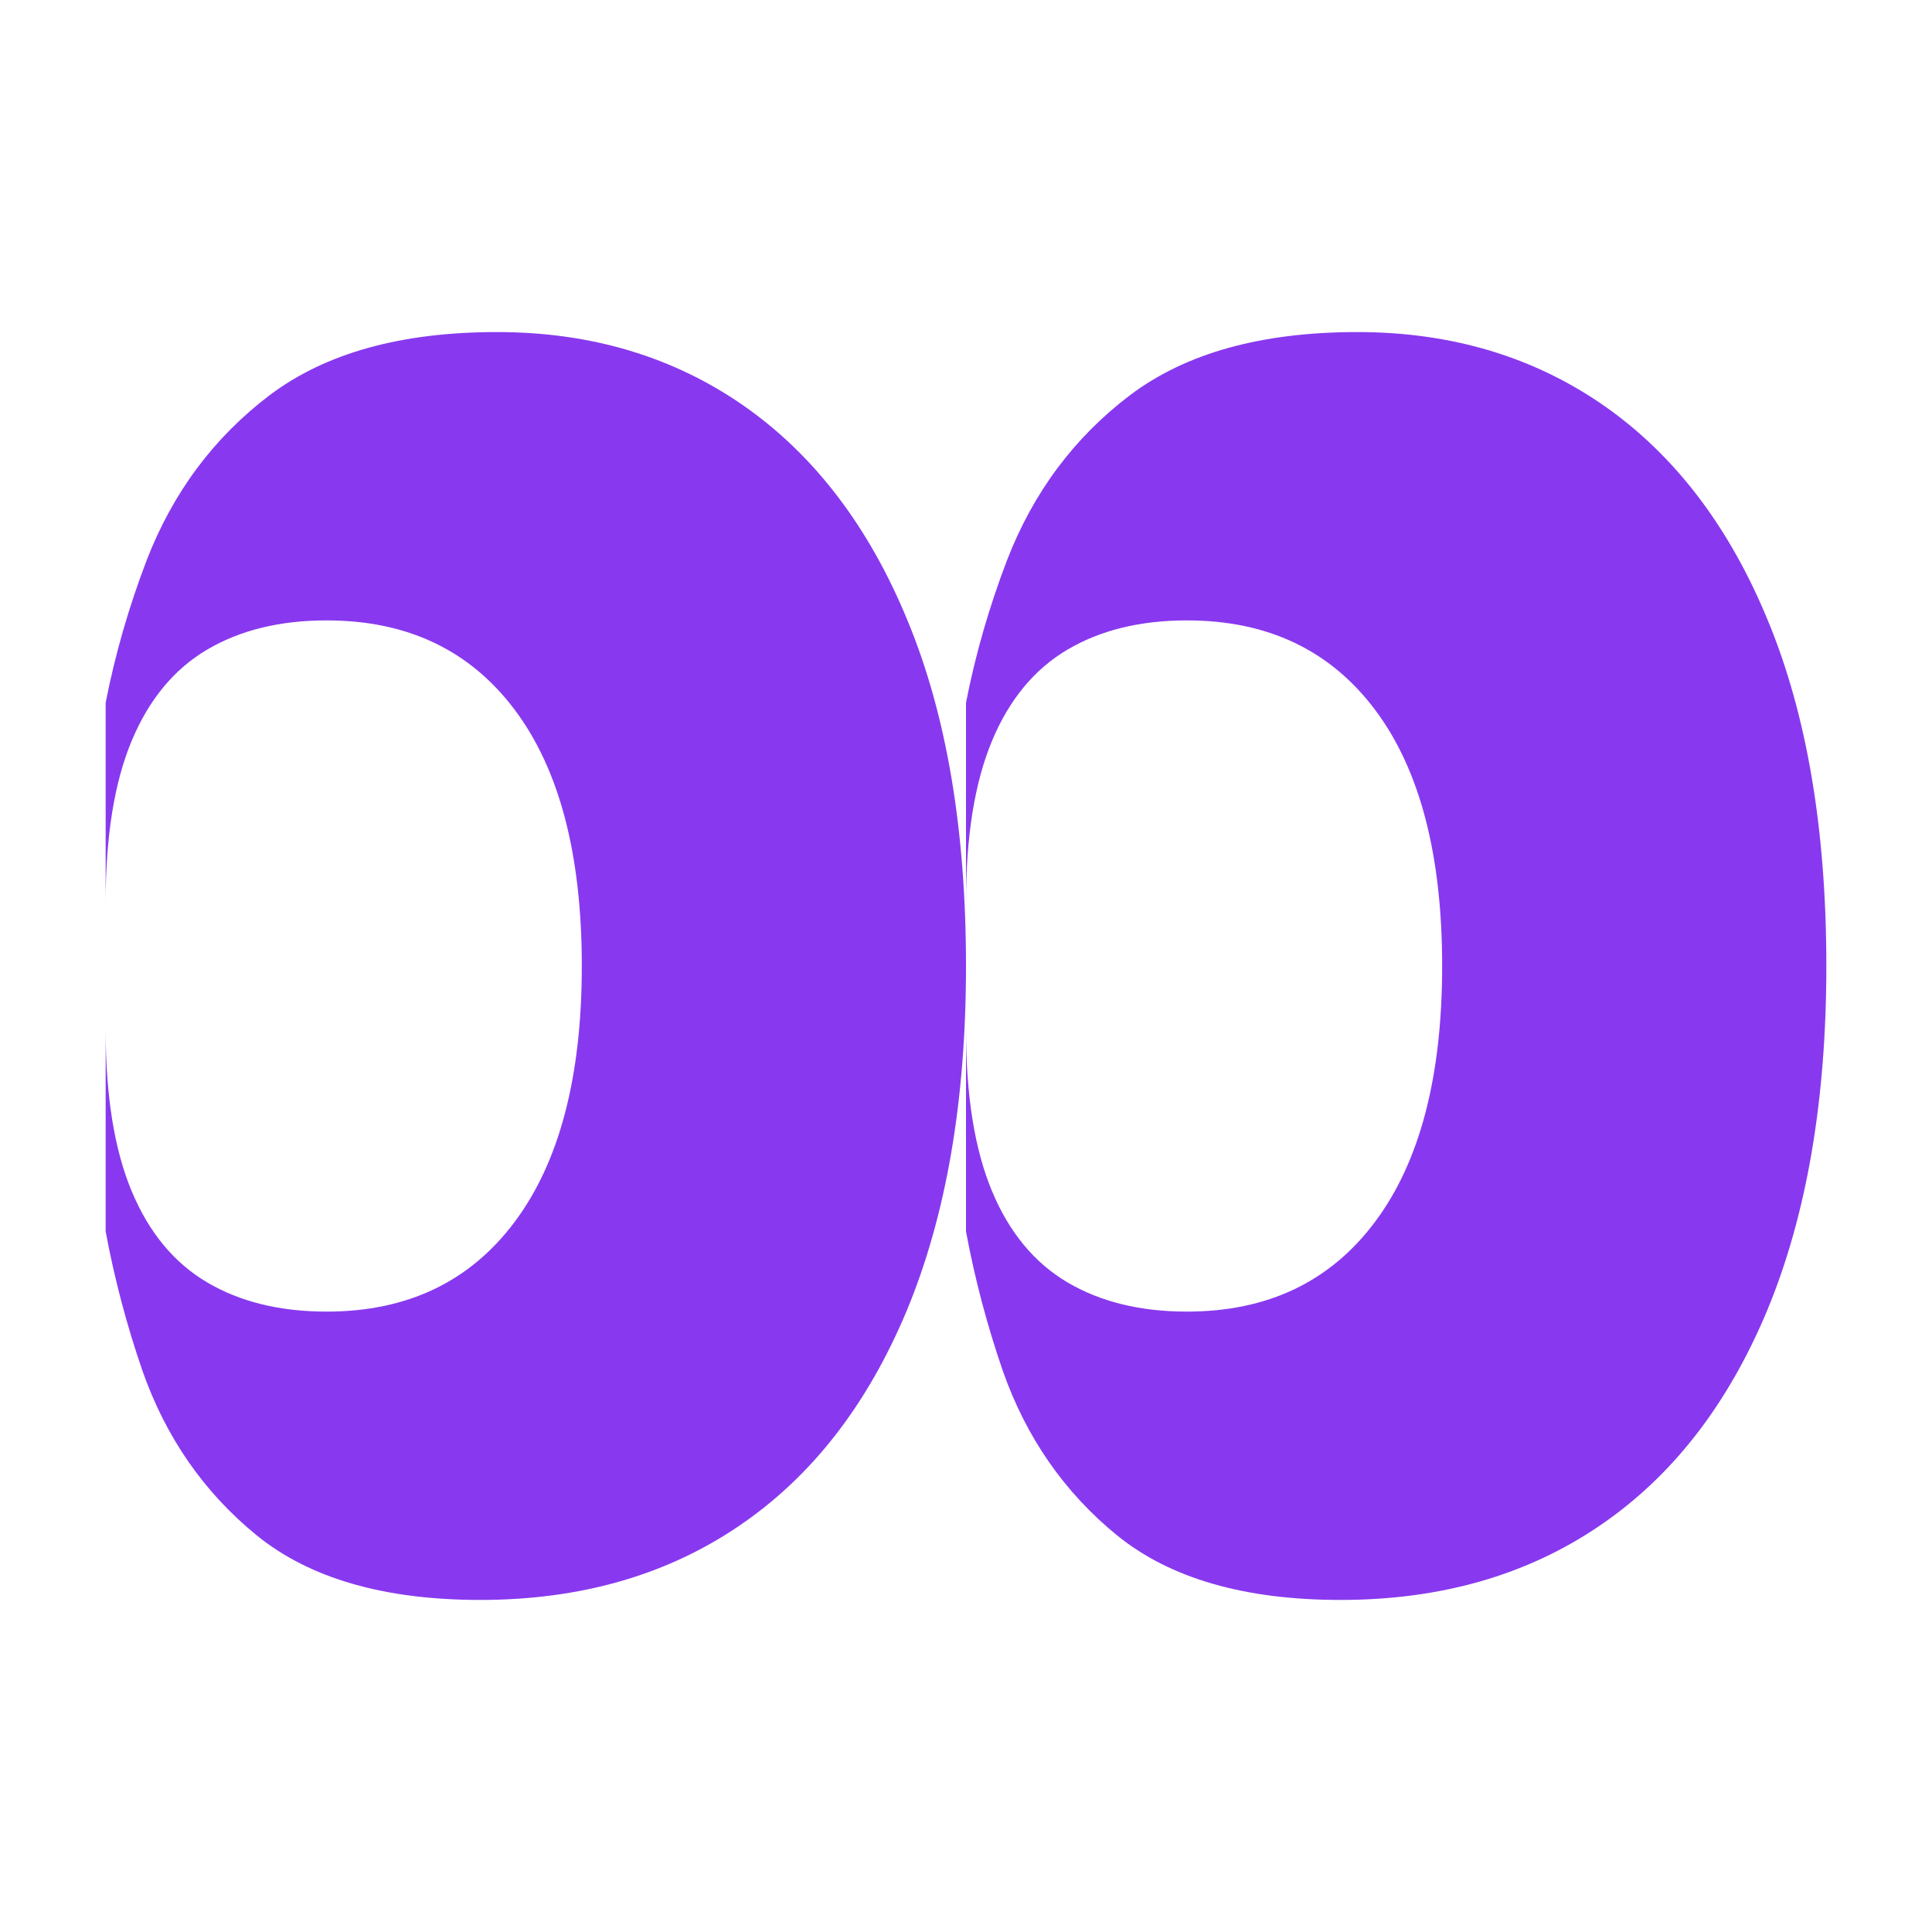 <svg viewBox="0 0 128 128" fill="none" xmlns="http://www.w3.org/2000/svg">
    <path d="M64 46.558C64.634 43.308 65.554 40.16 66.719 37.112C68.457 32.622 71.176 28.982 74.856 26.189C78.557 23.396 83.566 22 89.924 22C96.16 22 101.618 23.633 106.3 26.899C110.962 30.164 114.58 34.909 117.136 41.134C119.712 47.358 121 54.979 121 64C121 72.912 119.692 80.507 117.095 86.785C114.478 93.064 110.778 97.836 105.953 101.101C101.148 104.367 95.424 106 88.82 106C82.462 106 77.534 104.577 74.018 101.73C70.522 98.882 67.987 95.241 66.433 90.805C65.411 87.844 64.593 84.773 64 81.59V68.207C64 72.587 64.573 76.154 65.718 78.904C66.862 81.654 68.539 83.673 70.726 84.963C72.914 86.252 75.551 86.897 78.638 86.897C83.995 86.897 88.145 84.91 91.11 80.937C94.074 76.964 95.546 71.318 95.546 64C95.546 56.646 94.074 50.992 91.11 47.037C88.145 43.082 83.995 41.103 78.638 41.103C75.551 41.103 72.914 41.748 70.726 43.038C68.539 44.327 66.862 46.348 65.718 49.098C64.573 51.848 64 55.413 64 59.795V46.558Z" />
    <path d="M7 46.558C7.634 43.308 8.554 40.16 9.719 37.112C11.457 32.622 14.176 28.982 17.856 26.189C21.557 23.396 26.566 22 32.924 22C39.16 22 44.618 23.633 49.3 26.899C53.962 30.164 57.58 34.909 60.136 41.134C62.712 47.358 64 54.979 64 64C64 72.912 62.692 80.507 60.095 86.785C57.478 93.064 53.778 97.836 48.953 101.101C44.148 104.367 38.424 106 31.82 106C25.462 106 20.535 104.577 17.018 101.73C13.522 98.882 10.987 95.241 9.433 90.805C8.411 87.844 7.593 84.773 7 81.59V68.207C7 72.587 7.573 76.154 8.718 78.904C9.862 81.654 11.539 83.673 13.726 84.963C15.914 86.252 18.551 86.897 21.639 86.897C26.995 86.897 31.145 84.91 34.11 80.937C37.074 76.964 38.546 71.318 38.546 64C38.546 56.646 37.074 50.992 34.11 47.037C31.145 43.082 26.995 41.103 21.639 41.103C18.551 41.103 15.914 41.748 13.726 43.038C11.539 44.327 9.862 46.348 8.718 49.098C7.573 51.848 7 55.413 7 59.795V46.558Z" />
        <style>
        path { fill: #8839ef; }
        @media (prefers-color-scheme: dark) {
            path { fill: #cba6f7; }
        }
    </style>
</svg>